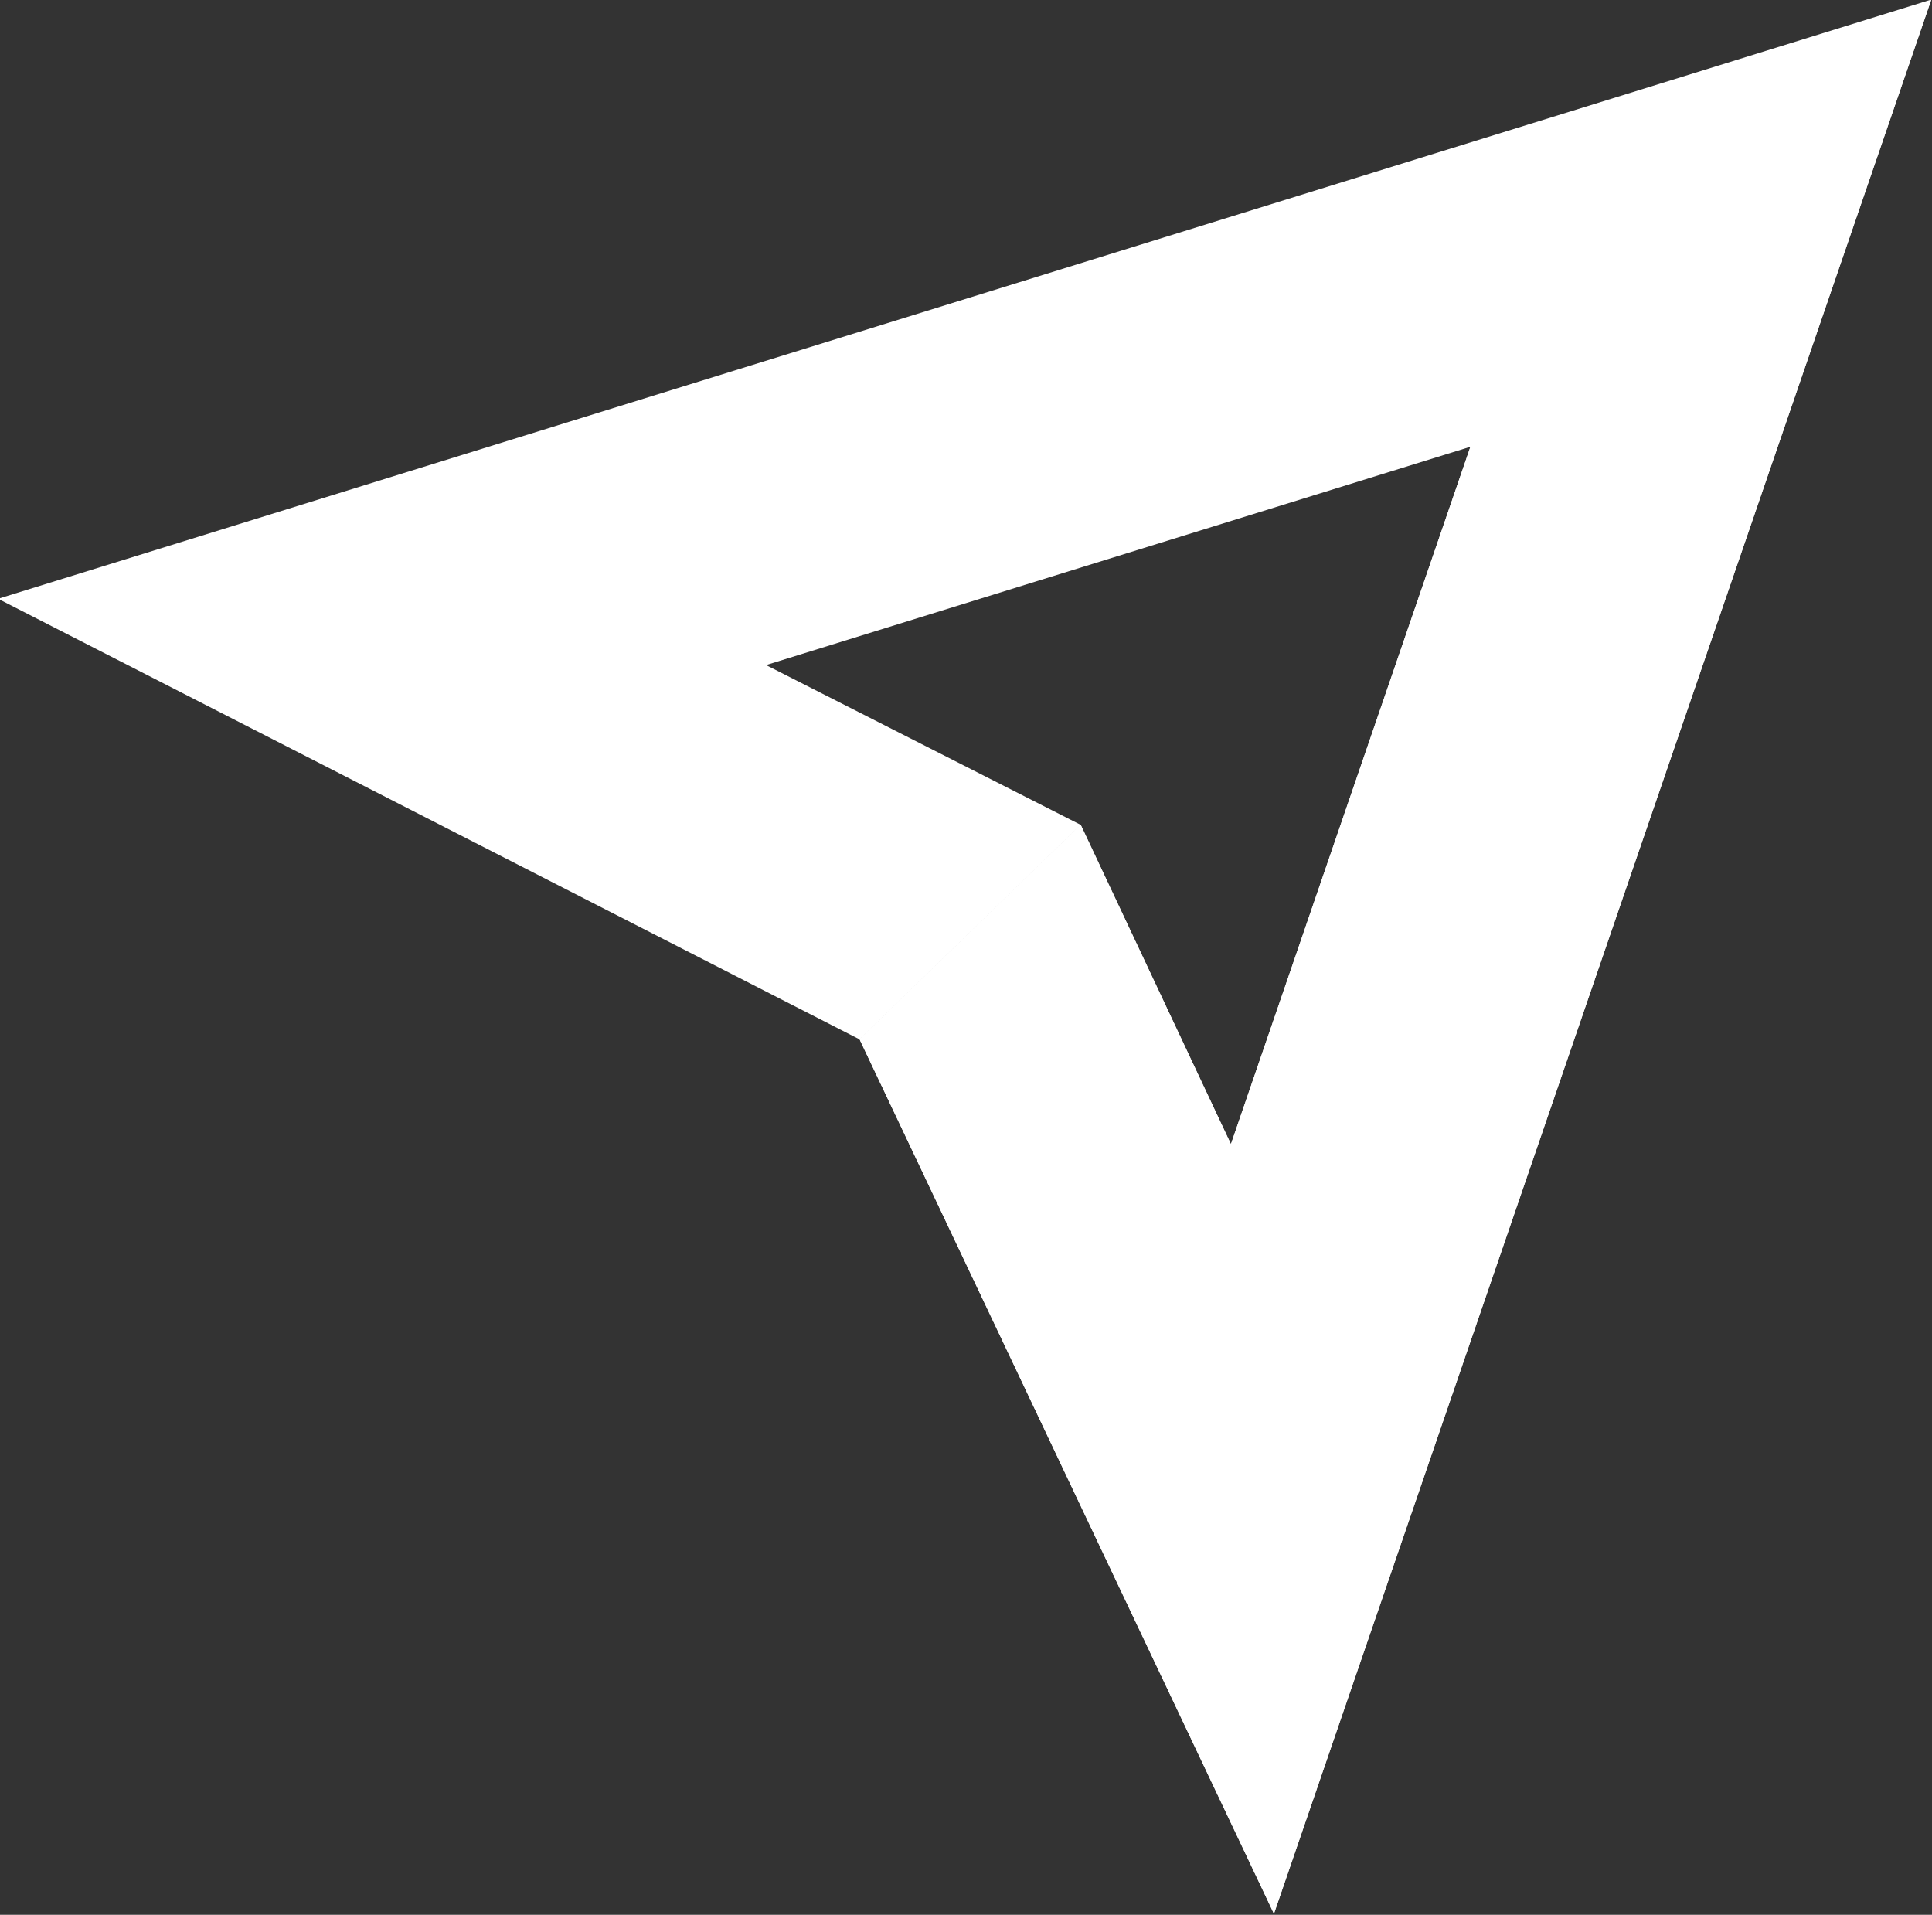 <svg width="674" height="668" viewBox="0 0 674 668" fill="none" xmlns="http://www.w3.org/2000/svg">
<rect x="0" y="0" width="674" height="668" fill="#333333" stroke="none"/>
<g clip-path="url(#clip0_466_2063)">
<path d="M377.01 287.76L299.87 362.6L-0.66 208.89L673.75 -0.15L444.43 667.63L299.88 362.6L377.02 287.76L429.42 399.16L512.97 155.86L267.25 232.02L377.01 287.76Z" fill="white"/>
<path d="M673.75 -0.15L444.43 667.63L299.88 362.6L377.02 287.76L429.42 399.16L512.97 155.86L673.76 -0.14L673.75 -0.15ZM377.01 287.76L299.87 362.6Z" fill="white"/>
</g>
<defs>
<clipPath id="clip0_466_2063">
<rect width="674" height="668" fill="white"/>
</clipPath>
</defs>
</svg>
